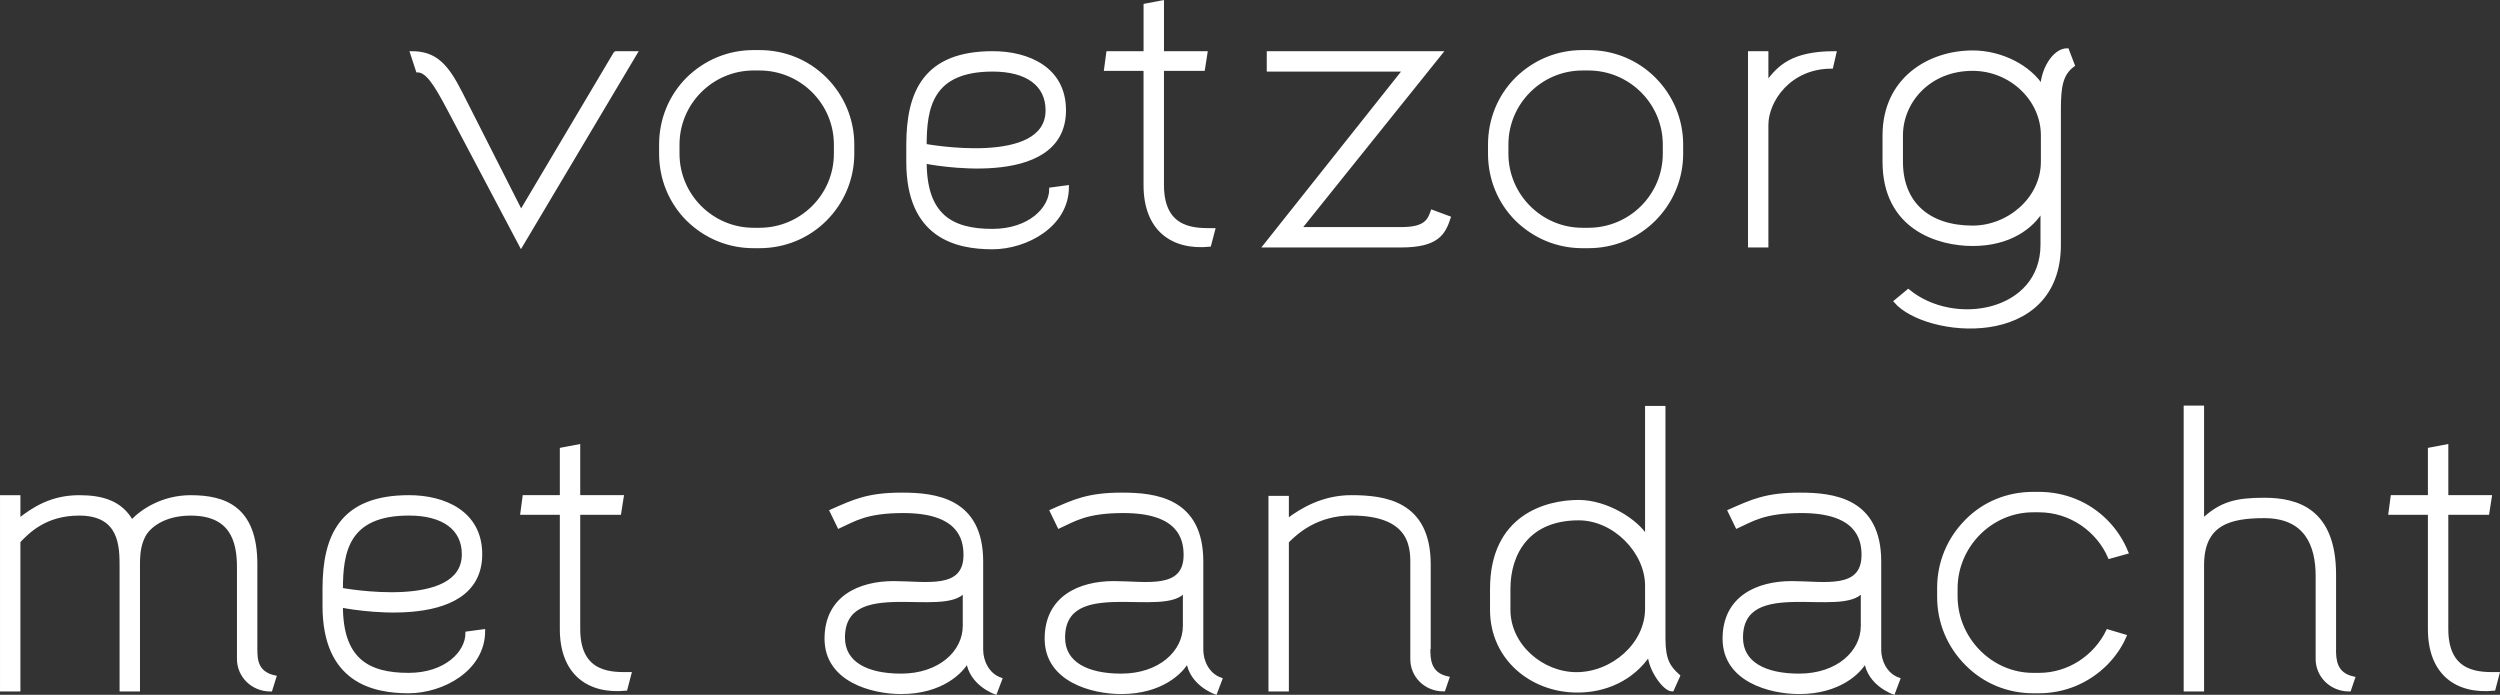 <?xml version="1.0" encoding="utf-8"?>
<!-- Generator: Adobe Illustrator 13.0.1, SVG Export Plug-In . SVG Version: 6.00 Build 14948)  -->
<!DOCTYPE svg PUBLIC "-//W3C//DTD SVG 1.1//EN" "http://www.w3.org/Graphics/SVG/1.1/DTD/svg11.dtd">
<svg version="1.1" id="Laag_1" xmlns="http://www.w3.org/2000/svg" xmlns:xlink="http://www.w3.org/1999/xlink" x="0px" y="0px"
	 width="95.719px" height="26.603px" viewBox="0 0 95.719 26.603" enable-background="new 0 0 95.719 26.603" xml:space="preserve">
<rect x="0" y="0" width="95.719" height="26.603" fill="#333333" stroke="none"/>
<g>
	<defs>
		<rect id="SVGID_1_" y="0" width="95.719" height="26.602"/>
	</defs>
	<clipPath id="SVGID_2_">
		<use xlink:href="#SVGID_1_"  overflow="visible"/>
	</clipPath>
	<path clip-path="url(#SVGID_2_)" fill="#FFFFFF" d="M93.678,19.649h1.568l0.098-0.628h-1.666v-1.946L93.021,17.2v1.821h-1.428
		l-0.084,0.628h1.512v4.438c0,1.693,1.034,2.436,2.462,2.296l0.154-0.588c-0.616,0-1.96,0.084-1.96-1.708V19.649z M89.38,24.815
		v-2.813c0-2.463-1.412-2.882-2.688-2.882c-1.063,0-1.666,0.14-2.366,0.81v-4.338H83.67v10.82h0.656v-4.774
		c0-1.596,1.051-1.862,2.366-1.862c1.598,0,2.031,1.092,2.031,2.282v3.178c0,0.629,0.518,1.177,1.23,1.177l0.153-0.449
		c-0.714-0.154-0.728-0.715-0.728-1.137V24.815z M80.7,24.159c-0.477,0.98-1.484,1.666-2.633,1.666h-0.224
		c-1.624,0-2.954-1.371-2.954-2.996v-0.295c0-1.624,1.33-2.982,2.954-2.982h0.224c1.204,0,2.255,0.743,2.702,1.779l0.658-0.183
		c-0.182-0.448-0.448-0.854-0.798-1.205c-0.687-0.685-1.596-1.048-2.563-1.048h-0.224c-0.966,0-1.876,0.363-2.548,1.048
		c-0.686,0.688-1.063,1.598-1.063,2.563v0.35c0,0.967,0.377,1.877,1.063,2.563c0.672,0.685,1.582,1.062,2.548,1.062h0.224
		c0.967,0,1.876-0.377,2.563-1.062c0.308-0.309,0.56-0.672,0.728-1.064L80.7,24.159z M68.885,25.854
		c-1.316,0-2.212-0.462-2.212-1.441c0-2.424,3.879-0.785,4.635-1.794v1.346C71.308,24.972,70.355,25.854,68.885,25.854
		 M71.965,24.874v-3.375c0-2.379-1.777-2.575-3.052-2.575c-1.288,0-1.82,0.251-2.701,0.642l0.293,0.604
		c0.588-0.268,1.036-0.589,2.464-0.589c2.143,0,2.367,1.036,2.367,1.667c0,1.399-1.512,1.063-2.731,1.063
		c-1.33,0-2.589,0.574-2.589,2.144c0,1.596,1.763,2.056,2.869,2.056c1.541,0,2.325-0.782,2.549-1.216
		c0.112,0.907,1.063,1.229,1.063,1.229l0.195-0.518c-0.518-0.183-0.728-0.714-0.728-1.134V24.874z M63.048,23.304
		c0,1.374-1.316,2.494-2.689,2.494c-1.315,0-2.591-1.078-2.591-2.451v-0.798c0-1.372,0.743-2.689,2.675-2.689
		c1.373,0,2.605,1.275,2.605,2.563V23.304L63.048,23.304z M63.704,24.439v-8.834h-0.656v4.969c-0.378-0.645-1.54-1.37-2.605-1.37
		c-1.218,0-3.331,0.545-3.331,3.345v0.798c0,1.877,1.539,3.093,3.247,3.107c1.065,0.014,2.144-0.434,2.787-1.412
		c0.015,0.571,0.572,1.37,0.88,1.37l0.238-0.532c-0.378-0.336-0.56-0.616-0.56-1.442V24.439z M54.716,24.815v-3.206
		c0-2.378-1.706-2.588-2.981-2.588c-1.063,0-1.89,0.476-2.45,0.908v-0.88h-0.656v7.362h0.656v-5.673
		c0.351-0.359,1.135-1.062,2.45-1.062c2.438,0,2.325,1.417,2.325,2.049v3.521c0,0.616,0.503,1.164,1.216,1.164l0.154-0.449
		c-0.714-0.154-0.728-0.715-0.728-1.137L54.716,24.815z M42.929,25.854c-1.316,0-2.212-0.462-2.212-1.441
		c0-2.424,3.879-0.785,4.635-1.794v1.346C45.352,24.972,44.4,25.854,42.929,25.854 M46.009,24.874v-3.375
		c0-2.379-1.777-2.575-3.052-2.575c-1.288,0-1.82,0.251-2.701,0.642l0.293,0.604c0.588-0.268,1.036-0.589,2.464-0.589
		c2.143,0,2.367,1.036,2.367,1.667c0,1.399-1.512,1.063-2.731,1.063c-1.33,0-2.589,0.574-2.589,2.144
		c0,1.596,1.763,2.056,2.869,2.056c1.541,0,2.325-0.782,2.549-1.216c0.112,0.907,1.063,1.229,1.063,1.229l0.196-0.518
		c-0.518-0.183-0.728-0.714-0.728-1.134V24.874z M34.502,25.854c-1.317,0-2.213-0.462-2.213-1.441c0-2.424,3.879-0.785,4.635-1.794
		v1.346C36.924,24.972,35.972,25.854,34.502,25.854 M37.581,24.874v-3.375c0-2.379-1.777-2.575-3.051-2.575
		c-1.289,0-1.821,0.251-2.702,0.642l0.293,0.604c0.588-0.268,1.036-0.589,2.465-0.589c2.142,0,2.366,1.036,2.366,1.667
		c0,1.399-1.512,1.063-2.731,1.063c-1.33,0-2.589,0.574-2.589,2.144c0,1.596,1.763,2.056,2.87,2.056c1.54,0,2.324-0.782,2.548-1.216
		c0.112,0.907,1.063,1.229,1.063,1.229l0.196-0.518c-0.518-0.183-0.728-0.714-0.728-1.134V24.874z M22.153,19.649h1.568l0.098-0.628
		h-1.666v-1.946L21.497,17.2v1.821h-1.428l-0.084,0.628h1.512v4.438c0,1.693,1.034,2.436,2.462,2.296l0.154-0.588
		c-0.616,0-1.96,0.084-1.96-1.708V19.649z M13.067,22.569c0-1.445,0.224-2.892,2.591-2.892c1.316,0,2.087,0.562,2.087,1.544
		C17.745,23.439,13.067,22.569,13.067,22.569 M18.513,24.155l-0.629,0.084c0,0.744-0.812,1.586-2.24,1.586
		c-1.569,0-2.577-0.574-2.577-2.625c0,0,5.334,1.096,5.334-1.979c0-1.6-1.385-2.2-2.743-2.2c-2.577,0-3.247,1.484-3.247,3.521V23.2
		c0,2.876,1.874,3.281,3.233,3.281C16.932,26.481,18.513,25.644,18.513,24.155 M9.791,24.813V21.6c0-2.173-1.202-2.578-2.491-2.578
		c-1.065,0-1.877,0.531-2.254,0.951c-0.419-0.755-1.148-0.951-2.016-0.951c-1.064,0-1.765,0.461-2.311,0.896v-0.896H0.063v7.391
		h0.656v-5.683c0.336-0.35,0.994-1.052,2.311-1.052c1.611,0,1.611,1.249,1.611,2.035v4.699h0.656V21.6
		c0-0.463,0.056-0.799,0.224-1.108c0.168-0.309,0.714-0.813,1.779-0.813c1.541,0,1.835,0.996,1.835,2.035v3.521
		c0,0.63,0.516,1.179,1.23,1.179l0.154-0.492c-0.714-0.154-0.728-0.675-0.728-1.097V24.813z"/>
	<path clip-path="url(#SVGID_2_)" fill="none" stroke="#FFFFFF" stroke-width="0.125" stroke-miterlimit="5" d="M93.678,19.649
		h1.568l0.098-0.628h-1.666v-1.946L93.021,17.2v1.821h-1.428l-0.084,0.628h1.512v4.438c0,1.693,1.034,2.436,2.462,2.296l0.154-0.588
		c-0.616,0-1.96,0.084-1.96-1.708V19.649z M89.38,24.815v-2.813c0-2.463-1.412-2.882-2.688-2.882c-1.063,0-1.666,0.14-2.366,0.81
		v-4.338H83.67v10.82h0.656v-4.774c0-1.596,1.051-1.862,2.366-1.862c1.598,0,2.031,1.092,2.031,2.282v3.178
		c0,0.629,0.518,1.177,1.23,1.177l0.153-0.449c-0.714-0.154-0.728-0.715-0.728-1.137V24.815z M80.7,24.159
		c-0.477,0.98-1.484,1.666-2.633,1.666h-0.224c-1.624,0-2.954-1.371-2.954-2.996v-0.295c0-1.624,1.33-2.982,2.954-2.982h0.224
		c1.204,0,2.255,0.743,2.702,1.779l0.658-0.183c-0.182-0.448-0.448-0.854-0.798-1.205c-0.687-0.685-1.596-1.048-2.563-1.048h-0.224
		c-0.966,0-1.876,0.363-2.548,1.048c-0.686,0.688-1.063,1.598-1.063,2.563v0.35c0,0.967,0.377,1.877,1.063,2.563
		c0.672,0.685,1.582,1.062,2.548,1.062h0.224c0.967,0,1.876-0.377,2.563-1.062c0.308-0.309,0.56-0.672,0.728-1.064L80.7,24.159z
		 M68.885,25.854c-1.316,0-2.212-0.462-2.212-1.441c0-2.424,3.879-0.785,4.635-1.794v1.346
		C71.308,24.972,70.355,25.854,68.885,25.854z M71.965,24.874v-3.375c0-2.379-1.777-2.575-3.052-2.575
		c-1.288,0-1.82,0.251-2.701,0.642l0.293,0.604c0.588-0.268,1.036-0.589,2.464-0.589c2.143,0,2.367,1.036,2.367,1.667
		c0,1.399-1.512,1.063-2.731,1.063c-1.33,0-2.589,0.574-2.589,2.144c0,1.596,1.763,2.056,2.869,2.056
		c1.541,0,2.325-0.782,2.549-1.216c0.112,0.907,1.063,1.229,1.063,1.229l0.195-0.518c-0.518-0.183-0.728-0.714-0.728-1.134V24.874z
		 M63.048,23.304c0,1.374-1.316,2.494-2.689,2.494c-1.315,0-2.591-1.078-2.591-2.451v-0.798c0-1.372,0.743-2.689,2.675-2.689
		c1.373,0,2.605,1.275,2.605,2.563V23.304L63.048,23.304z M63.704,24.439v-8.834h-0.656v4.969c-0.378-0.645-1.54-1.37-2.605-1.37
		c-1.218,0-3.331,0.545-3.331,3.345v0.798c0,1.877,1.539,3.093,3.247,3.107c1.065,0.014,2.144-0.434,2.787-1.412
		c0.015,0.571,0.572,1.37,0.88,1.37l0.238-0.532c-0.378-0.336-0.56-0.616-0.56-1.442V24.439z M54.716,24.815v-3.206
		c0-2.378-1.706-2.588-2.981-2.588c-1.063,0-1.89,0.476-2.45,0.908v-0.88h-0.656v7.362h0.656v-5.673
		c0.351-0.359,1.135-1.062,2.45-1.062c2.438,0,2.325,1.417,2.325,2.049v3.521c0,0.616,0.503,1.164,1.216,1.164l0.154-0.449
		c-0.714-0.154-0.728-0.715-0.728-1.137L54.716,24.815z M42.929,25.854c-1.316,0-2.212-0.462-2.212-1.441
		c0-2.424,3.879-0.785,4.635-1.794v1.346C45.352,24.972,44.4,25.854,42.929,25.854z M46.009,24.874v-3.375
		c0-2.379-1.777-2.575-3.052-2.575c-1.288,0-1.82,0.251-2.701,0.642l0.293,0.604c0.588-0.268,1.036-0.589,2.464-0.589
		c2.143,0,2.367,1.036,2.367,1.667c0,1.399-1.512,1.063-2.731,1.063c-1.33,0-2.589,0.574-2.589,2.144
		c0,1.596,1.763,2.056,2.869,2.056c1.541,0,2.325-0.782,2.549-1.216c0.112,0.907,1.063,1.229,1.063,1.229l0.196-0.518
		c-0.518-0.183-0.728-0.714-0.728-1.134V24.874z M34.502,25.854c-1.317,0-2.213-0.462-2.213-1.441c0-2.424,3.879-0.785,4.635-1.794
		v1.346C36.924,24.972,35.972,25.854,34.502,25.854z M37.581,24.874v-3.375c0-2.379-1.777-2.575-3.051-2.575
		c-1.289,0-1.821,0.251-2.702,0.642l0.293,0.604c0.588-0.268,1.036-0.589,2.465-0.589c2.142,0,2.366,1.036,2.366,1.667
		c0,1.399-1.512,1.063-2.731,1.063c-1.33,0-2.589,0.574-2.589,2.144c0,1.596,1.763,2.056,2.87,2.056c1.54,0,2.324-0.782,2.548-1.216
		c0.112,0.907,1.063,1.229,1.063,1.229l0.196-0.518c-0.518-0.183-0.728-0.714-0.728-1.134V24.874z M22.153,19.649h1.568l0.098-0.628
		h-1.666v-1.946L21.497,17.2v1.821h-1.428l-0.084,0.628h1.512v4.438c0,1.693,1.034,2.436,2.462,2.296l0.154-0.588
		c-0.616,0-1.96,0.084-1.96-1.708V19.649z M13.067,22.569c0-1.445,0.224-2.892,2.591-2.892c1.316,0,2.087,0.562,2.087,1.544
		C17.745,23.439,13.067,22.569,13.067,22.569z M18.513,24.155l-0.629,0.084c0,0.744-0.812,1.586-2.24,1.586
		c-1.569,0-2.577-0.574-2.577-2.625c0,0,5.334,1.096,5.334-1.979c0-1.6-1.385-2.2-2.743-2.2c-2.577,0-3.247,1.484-3.247,3.521V23.2
		c0,2.876,1.874,3.281,3.233,3.281C16.932,26.481,18.513,25.644,18.513,24.155z M9.791,24.813V21.6c0-2.173-1.202-2.578-2.491-2.578
		c-1.065,0-1.877,0.531-2.254,0.951c-0.419-0.755-1.148-0.951-2.016-0.951c-1.064,0-1.765,0.461-2.311,0.896v-0.896H0.063v7.391
		h0.656v-5.683c0.336-0.35,0.994-1.052,2.311-1.052c1.611,0,1.611,1.249,1.611,2.035v4.699h0.656V21.6
		c0-0.463,0.056-0.799,0.224-1.108c0.168-0.309,0.714-0.813,1.779-0.813c1.541,0,1.835,0.996,1.835,2.035v3.521
		c0,0.63,0.516,1.179,1.23,1.179l0.154-0.492c-0.714-0.154-0.728-0.675-0.728-1.097V24.813z"/>
	<path clip-path="url(#SVGID_2_)" fill="#FFFFFF" d="M78.203,6.193c0,1.401-1.288,2.507-2.676,2.507c-1.68,0-2.73-0.91-2.73-2.507
		V5.185c0-1.288,1.051-2.535,2.73-2.535c1.457,0,2.676,1.149,2.676,2.535V6.193z M79.377,2.498L79.152,1.91
		c-0.53,0-0.964,0.812-0.964,1.414c-0.476-0.758-1.541-1.33-2.661-1.33c-1.651,0-3.387,1.02-3.387,3.191v1.008
		c0,2.563,2.099,3.163,3.387,3.163c1.43,0,2.283-0.67,2.661-1.314V9.37c0,2.604-3.36,3.22-5.126,1.764l-0.489,0.406
		c1.161,1.344,6.271,1.848,6.271-2.17V4.177C78.845,3.336,78.915,2.832,79.377,2.498L79.377,2.498z M67.645,3.172v-1.15h-0.656v7.39
		h0.656V4.785c0-0.931,0.868-2.219,2.479-2.219l0.126-0.544c-1.639,0-2.143,0.544-2.604,1.16V3.172z M60.59,2.636h0.224
		c1.611,0,2.913,1.303,2.913,2.899v0.35c0,1.597-1.302,2.899-2.913,2.899H60.59c-1.596,0-2.899-1.302-2.899-2.899v-0.35
		C57.69,3.939,58.994,2.636,60.59,2.636 M60.813,9.44c0.953,0,1.85-0.363,2.521-1.034c0.671-0.672,1.048-1.569,1.048-2.521v-0.35
		c0-0.952-0.377-1.848-1.048-2.521c-0.672-0.671-1.568-1.034-2.521-1.034H60.59c-0.952,0-1.834,0.363-2.521,1.034
		c-0.672,0.673-1.034,1.569-1.034,2.521v0.35c0,0.952,0.362,1.849,1.034,2.521c0.687,0.671,1.568,1.034,2.521,1.034H60.813z
		 M48.564,2.022v0.656h5.208l-5.348,6.734h5.222c1.4,0,1.639-0.488,1.834-1.077l-0.644-0.239c-0.112,0.309-0.225,0.66-1.162,0.66
		h-3.906l5.404-6.734H48.564z M44.504,2.65h1.568l0.098-0.628h-1.666V0.076l-0.657,0.125v1.821h-1.428L42.334,2.65h1.512v4.438
		c0,1.694,1.035,2.436,2.463,2.296l0.154-0.588c-0.616,0-1.96,0.084-1.96-1.708V2.65z M35.417,5.57c0-1.446,0.224-2.892,2.591-2.892
		c1.316,0,2.087,0.562,2.087,1.544C40.096,6.44,35.417,5.57,35.417,5.57 M40.864,7.156L40.235,7.24c0,0.744-0.812,1.586-2.24,1.586
		c-1.569,0-2.577-0.575-2.577-2.625c0,0,5.334,1.095,5.334-1.979c0-1.6-1.385-2.2-2.743-2.2c-2.577,0-3.247,1.484-3.247,3.52v0.659
		c0,2.876,1.874,3.281,3.233,3.281C39.283,9.482,40.864,8.644,40.864,7.156 M28.853,2.636h0.224c1.61,0,2.913,1.303,2.913,2.899
		v0.35c0,1.597-1.303,2.899-2.913,2.899h-0.224c-1.597,0-2.899-1.302-2.899-2.899v-0.35C25.954,3.939,27.256,2.636,28.853,2.636
		 M29.077,9.44c0.952,0,1.848-0.363,2.521-1.034c0.671-0.672,1.048-1.569,1.048-2.521v-0.35c0-0.952-0.377-1.848-1.048-2.521
		c-0.673-0.671-1.569-1.034-2.521-1.034h-0.224c-0.952,0-1.835,0.363-2.521,1.034c-0.671,0.673-1.034,1.569-1.034,2.521v0.35
		c0,0.952,0.363,1.849,1.034,2.521c0.686,0.671,1.569,1.034,2.521,1.034H29.077z M23.561,2.022l-3.612,6.086l-2.296-4.529
		c-0.546-1.08-0.98-1.557-1.89-1.557l0.224,0.687c0.364,0,0.686,0.505,1.176,1.431l2.786,5.272l4.396-7.39h-0.812H23.561z"/>
	<path clip-path="url(#SVGID_2_)" fill="none" stroke="#FFFFFF" stroke-width="0.125" stroke-miterlimit="5" d="M78.203,6.193
		c0,1.401-1.288,2.507-2.676,2.507c-1.68,0-2.73-0.91-2.73-2.507V5.185c0-1.288,1.051-2.535,2.73-2.535
		c1.457,0,2.676,1.149,2.676,2.535V6.193z M79.377,2.498L79.152,1.91c-0.53,0-0.964,0.812-0.964,1.414
		c-0.476-0.758-1.541-1.33-2.661-1.33c-1.651,0-3.387,1.02-3.387,3.191v1.008c0,2.563,2.099,3.163,3.387,3.163
		c1.43,0,2.283-0.67,2.661-1.314V9.37c0,2.604-3.36,3.22-5.126,1.764l-0.489,0.406c1.161,1.344,6.271,1.848,6.271-2.17V4.177
		C78.845,3.336,78.915,2.832,79.377,2.498L79.377,2.498z M67.645,3.172v-1.15h-0.656v7.39h0.656V4.785
		c0-0.931,0.868-2.219,2.479-2.219l0.126-0.544c-1.639,0-2.143,0.544-2.604,1.16V3.172z M60.59,2.636h0.224
		c1.611,0,2.913,1.303,2.913,2.899v0.35c0,1.597-1.302,2.899-2.913,2.899H60.59c-1.596,0-2.899-1.302-2.899-2.899v-0.35
		C57.69,3.939,58.994,2.636,60.59,2.636z M60.813,9.44c0.953,0,1.85-0.363,2.521-1.034c0.671-0.672,1.048-1.569,1.048-2.521v-0.35
		c0-0.952-0.377-1.848-1.048-2.521c-0.672-0.671-1.568-1.034-2.521-1.034H60.59c-0.952,0-1.834,0.363-2.521,1.034
		c-0.672,0.673-1.034,1.569-1.034,2.521v0.35c0,0.952,0.362,1.849,1.034,2.521c0.687,0.671,1.568,1.034,2.521,1.034H60.813z
		 M48.564,2.022v0.656h5.208l-5.348,6.734h5.222c1.4,0,1.639-0.488,1.834-1.077l-0.644-0.239c-0.112,0.309-0.225,0.66-1.162,0.66
		h-3.906l5.404-6.734H48.564z M44.504,2.65h1.568l0.098-0.628h-1.666V0.076l-0.657,0.125v1.821h-1.428L42.334,2.65h1.512v4.438
		c0,1.694,1.035,2.436,2.463,2.296l0.154-0.588c-0.616,0-1.96,0.084-1.96-1.708V2.65z M35.417,5.57c0-1.446,0.224-2.892,2.591-2.892
		c1.316,0,2.087,0.562,2.087,1.544C40.096,6.44,35.417,5.57,35.417,5.57z M40.864,7.156L40.235,7.24c0,0.744-0.812,1.586-2.24,1.586
		c-1.569,0-2.577-0.575-2.577-2.625c0,0,5.334,1.095,5.334-1.979c0-1.6-1.385-2.2-2.743-2.2c-2.577,0-3.247,1.484-3.247,3.52v0.659
		c0,2.876,1.874,3.281,3.233,3.281C39.283,9.482,40.864,8.644,40.864,7.156z M28.853,2.636h0.224c1.61,0,2.913,1.303,2.913,2.899
		v0.35c0,1.597-1.303,2.899-2.913,2.899h-0.224c-1.597,0-2.899-1.302-2.899-2.899v-0.35C25.954,3.939,27.256,2.636,28.853,2.636z
		 M29.077,9.44c0.952,0,1.848-0.363,2.521-1.034c0.671-0.672,1.048-1.569,1.048-2.521v-0.35c0-0.952-0.377-1.848-1.048-2.521
		c-0.673-0.671-1.569-1.034-2.521-1.034h-0.224c-0.952,0-1.835,0.363-2.521,1.034c-0.671,0.673-1.034,1.569-1.034,2.521v0.35
		c0,0.952,0.363,1.849,1.034,2.521c0.686,0.671,1.569,1.034,2.521,1.034H29.077z M23.561,2.022l-3.612,6.086l-2.296-4.529
		c-0.546-1.08-0.98-1.557-1.89-1.557l0.224,0.687c0.364,0,0.686,0.505,1.176,1.431l2.786,5.272l4.396-7.39h-0.812H23.561z"/>
</g>
</svg>
